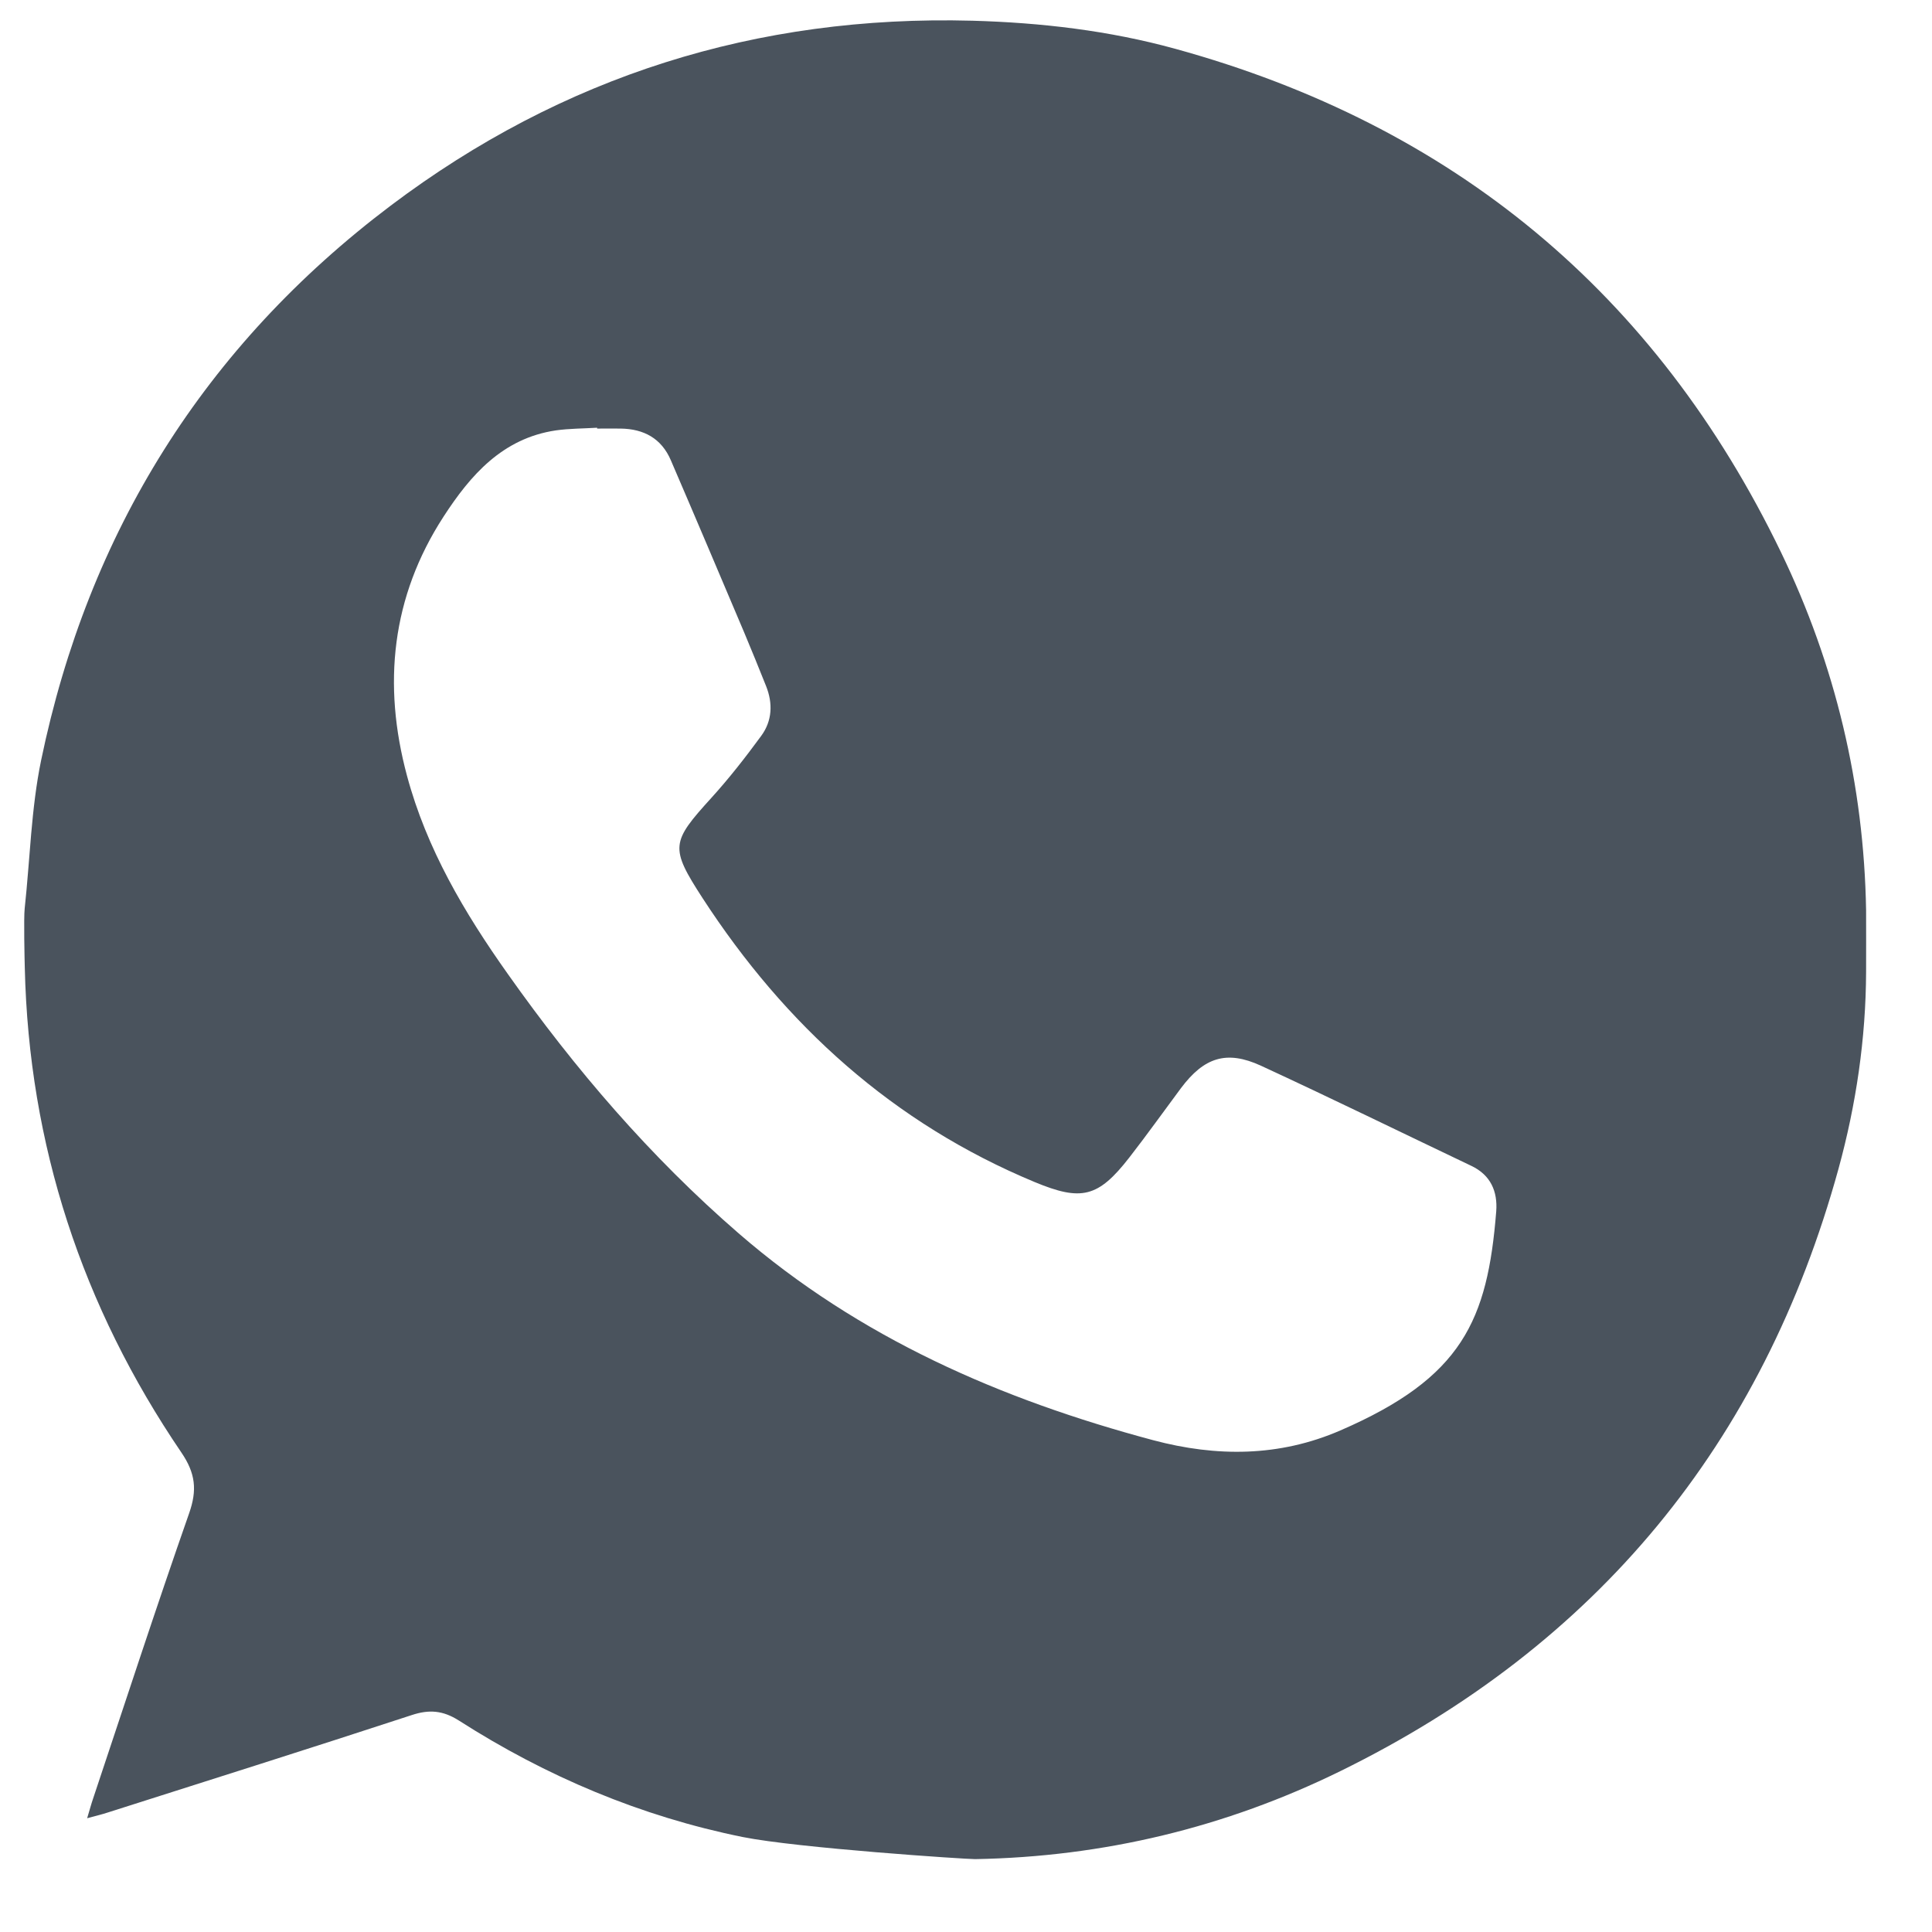 <svg width="18" height="18" viewBox="0 0 18 18" fill="none" xmlns="http://www.w3.org/2000/svg">
<path d="M17.386 8.481C17.366 7.311 17.1 6.195 16.593 5.145C15.427 2.731 13.538 1.167 10.951 0.455C10.334 0.285 9.701 0.211 9.059 0.193C7.05 0.139 5.24 0.71 3.641 1.915C1.906 3.224 0.823 4.96 0.383 7.084C0.29 7.535 0.28 8.003 0.23 8.464C0.22 8.551 0.229 8.941 0.231 9.017C0.269 10.666 0.764 12.171 1.69 13.533C1.822 13.727 1.838 13.883 1.762 14.099C1.453 14.981 1.164 15.869 0.868 16.755C0.85 16.807 0.836 16.86 0.812 16.94C0.89 16.919 0.948 16.905 1.003 16.887C1.948 16.586 2.893 16.288 3.836 15.979C3.999 15.925 4.127 15.936 4.274 16.029C5.089 16.551 5.971 16.923 6.919 17.115C7.432 17.218 9.004 17.322 9.085 17.321C10.28 17.3 11.418 17.026 12.486 16.502C14.876 15.33 16.424 13.451 17.129 10.889C17.293 10.291 17.384 9.676 17.386 9.052C17.386 8.965 17.387 8.562 17.386 8.481H17.386ZM13.94 11.286C13.859 12.302 13.624 12.835 12.488 13.327C11.919 13.574 11.334 13.575 10.744 13.418C9.325 13.039 8.005 12.464 6.882 11.491C6.059 10.778 5.358 9.961 4.731 9.074C4.326 8.503 3.975 7.909 3.792 7.228C3.563 6.377 3.647 5.562 4.132 4.814C4.382 4.428 4.681 4.084 5.178 4.01C5.305 3.992 5.435 3.993 5.563 3.985C5.563 3.988 5.563 3.991 5.564 3.993C5.637 3.993 5.71 3.992 5.783 3.993C5.999 3.996 6.163 4.085 6.25 4.288C6.48 4.822 6.707 5.358 6.934 5.894C7.003 6.059 7.071 6.225 7.137 6.391C7.202 6.553 7.195 6.716 7.092 6.856C6.947 7.054 6.795 7.249 6.63 7.431C6.252 7.847 6.239 7.894 6.546 8.368C7.316 9.553 8.322 10.465 9.64 11.013C10.074 11.193 10.231 11.158 10.521 10.785C10.686 10.573 10.842 10.354 11.002 10.139C11.217 9.852 11.426 9.781 11.748 9.929C12.404 10.232 13.053 10.55 13.706 10.861C13.889 10.947 13.954 11.101 13.94 11.286Z" fill="#4A535D"/>
</svg>
